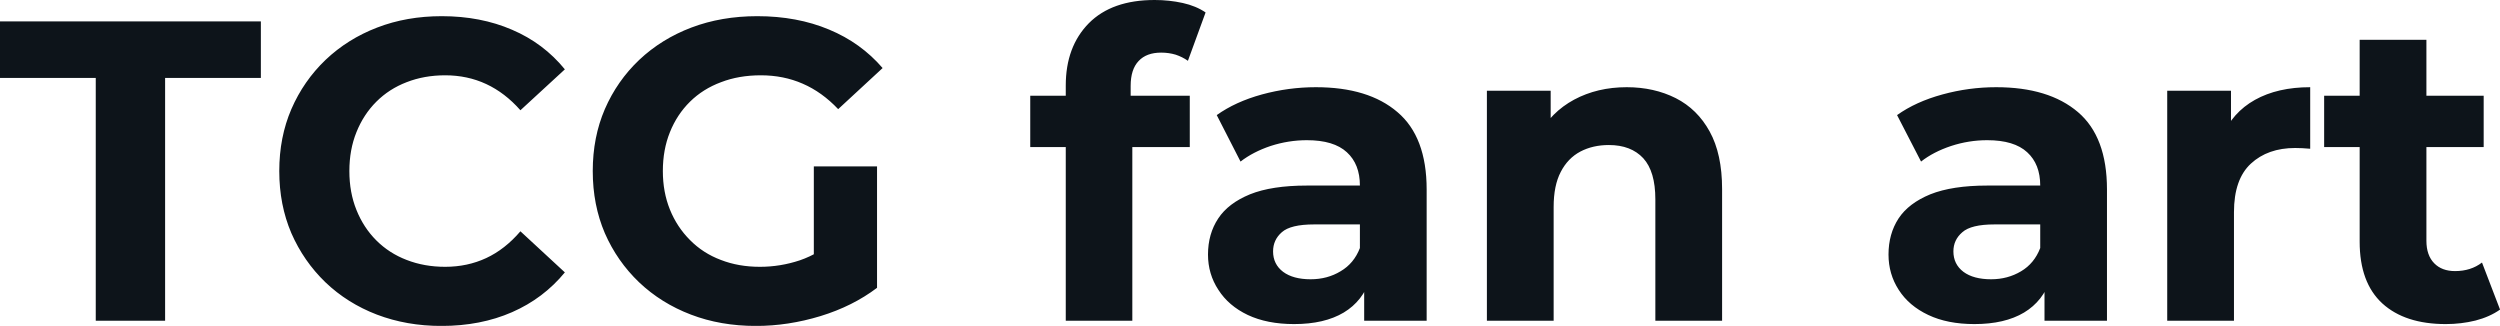 <svg fill="#0d141a" viewBox="0 0 134.458 17.526" height="100%" width="100%" xmlns="http://www.w3.org/2000/svg"><path preserveAspectRatio="none" d="M8.88 17.25L5.15 17.25L5.15 4.19L0 4.19L0 1.15L14.03 1.15L14.03 4.19L8.88 4.19L8.88 17.25ZM23.74 17.53L23.74 17.53Q21.87 17.53 20.27 16.92Q18.68 16.31 17.50 15.18Q16.33 14.05 15.67 12.54Q15.02 11.02 15.02 9.20L15.02 9.20Q15.02 7.38 15.67 5.87Q16.33 4.35 17.51 3.22Q18.70 2.09 20.29 1.48Q21.87 0.87 23.76 0.87L23.76 0.87Q25.85 0.87 27.54 1.60Q29.23 2.32 30.38 3.73L30.38 3.73L27.99 5.93Q27.16 4.99 26.15 4.52Q25.14 4.05 23.94 4.05L23.94 4.05Q22.82 4.05 21.87 4.42Q20.93 4.78 20.24 5.47Q19.55 6.16 19.17 7.11Q18.79 8.05 18.79 9.20L18.79 9.20Q18.79 10.35 19.17 11.29Q19.55 12.24 20.24 12.93Q20.93 13.62 21.87 13.98Q22.82 14.35 23.94 14.35L23.94 14.35Q25.14 14.35 26.15 13.88Q27.16 13.41 27.99 12.44L27.99 12.44L30.38 14.65Q29.23 16.05 27.54 16.79Q25.85 17.53 23.74 17.53ZM40.66 17.53L40.66 17.53Q38.75 17.53 37.16 16.92Q35.56 16.31 34.37 15.18Q33.19 14.05 32.53 12.54Q31.88 11.02 31.88 9.20L31.88 9.20Q31.88 7.38 32.53 5.87Q33.19 4.35 34.38 3.22Q35.58 2.09 37.19 1.48Q38.80 0.87 40.73 0.87L40.73 0.87Q42.87 0.87 44.59 1.59Q46.30 2.30 47.47 3.66L47.47 3.66L45.08 5.87Q44.21 4.95 43.17 4.50Q42.14 4.05 40.92 4.05L40.92 4.05Q39.74 4.05 38.78 4.42Q37.81 4.78 37.11 5.47Q36.41 6.16 36.03 7.11Q35.65 8.05 35.65 9.20L35.65 9.20Q35.65 10.33 36.03 11.27Q36.41 12.21 37.11 12.91Q37.81 13.62 38.77 13.98Q39.72 14.35 40.87 14.35L40.87 14.35Q41.97 14.35 43.02 14.00Q44.07 13.64 45.06 12.79L45.06 12.79L47.17 15.48Q45.86 16.47 44.13 17.00Q42.39 17.53 40.66 17.53ZM47.17 15.48L43.77 15.00L43.77 8.95L47.17 8.95L47.17 15.48ZM60.90 17.25L57.32 17.25L57.32 4.60Q57.32 2.51 58.56 1.25Q59.80 0 62.10 0L62.10 0Q62.88 0 63.61 0.16Q64.33 0.32 64.84 0.67L64.84 0.67L63.89 3.27Q63.59 3.06 63.23 2.94Q62.86 2.83 62.45 2.83L62.45 2.83Q61.66 2.83 61.24 3.28Q60.81 3.73 60.81 4.62L60.81 4.62L60.81 5.77L60.90 7.31L60.90 17.25ZM63.99 7.91L55.41 7.91L55.41 5.15L63.99 5.15L63.99 7.91ZM76.73 17.25L73.37 17.25L73.37 14.84L73.14 14.31L73.14 9.98Q73.14 8.83 72.44 8.19Q71.74 7.54 70.29 7.54L70.29 7.54Q69.30 7.54 68.34 7.85Q67.39 8.17 66.72 8.69L66.72 8.69L65.44 6.19Q66.45 5.47 67.87 5.08Q69.30 4.69 70.77 4.69L70.77 4.69Q73.60 4.69 75.16 6.03Q76.73 7.36 76.73 10.19L76.73 10.19L76.73 17.25ZM69.60 17.43L69.60 17.43Q68.15 17.43 67.11 16.94Q66.08 16.45 65.53 15.59Q64.97 14.74 64.97 13.69L64.97 13.69Q64.97 12.58 65.52 11.75Q66.06 10.93 67.23 10.45Q68.40 9.98 70.29 9.98L70.29 9.98L73.58 9.98L73.58 12.07L70.68 12.07Q69.41 12.07 68.94 12.49Q68.47 12.90 68.47 13.52L68.47 13.52Q68.47 14.21 69.01 14.62Q69.55 15.02 70.49 15.02L70.49 15.02Q71.39 15.02 72.10 14.59Q72.82 14.17 73.14 13.34L73.14 13.34L73.69 15.00Q73.30 16.19 72.27 16.81Q71.23 17.43 69.60 17.43ZM87.49 4.69L87.49 4.69Q88.96 4.69 90.13 5.28Q91.29 5.87 91.95 7.07Q92.62 8.28 92.62 10.17L92.62 10.17L92.62 17.25L89.03 17.25L89.03 10.72Q89.03 9.22 88.38 8.51Q87.72 7.80 86.53 7.80L86.53 7.80Q85.67 7.80 85.00 8.15Q84.32 8.51 83.94 9.25Q83.56 9.98 83.56 11.13L83.56 11.13L83.56 17.25L79.97 17.25L79.97 4.88L83.40 4.88L83.40 8.30L82.75 7.27Q83.42 6.03 84.66 5.36Q85.91 4.69 87.49 4.69ZM113.32 17.25L109.96 17.25L109.96 14.84L109.73 14.31L109.73 9.98Q109.73 8.83 109.03 8.19Q108.33 7.54 106.88 7.54L106.88 7.54Q105.89 7.54 104.94 7.85Q103.98 8.17 103.32 8.69L103.32 8.69L102.03 6.19Q103.04 5.47 104.47 5.08Q105.89 4.69 107.36 4.69L107.36 4.69Q110.19 4.69 111.76 6.03Q113.32 7.36 113.32 10.19L113.32 10.19L113.32 17.25ZM106.19 17.43L106.19 17.43Q104.74 17.43 103.71 16.94Q102.67 16.45 102.12 15.59Q101.57 14.74 101.57 13.69L101.57 13.69Q101.57 12.58 102.11 11.75Q102.65 10.93 103.82 10.45Q105.00 9.98 106.88 9.98L106.88 9.98L110.17 9.98L110.17 12.07L107.27 12.07Q106.01 12.07 105.54 12.49Q105.06 12.90 105.06 13.52L105.06 13.52Q105.06 14.21 105.60 14.62Q106.14 15.02 107.09 15.02L107.09 15.02Q107.98 15.02 108.70 14.59Q109.41 14.17 109.73 13.34L109.73 13.34L110.28 15.00Q109.89 16.19 108.86 16.81Q107.82 17.43 106.19 17.43ZM120.15 17.25L116.56 17.25L116.56 4.88L119.99 4.88L119.99 8.37L119.51 7.36Q120.06 6.05 121.28 5.37Q122.50 4.69 124.25 4.69L124.25 4.69L124.25 8.00Q124.02 7.98 123.83 7.97Q123.65 7.96 123.44 7.96L123.44 7.96Q121.97 7.96 121.06 8.80Q120.15 9.64 120.15 11.41L120.15 11.41L120.15 17.25ZM131.54 17.43L131.54 17.43Q129.35 17.43 128.13 16.32Q126.91 15.20 126.91 13.00L126.91 13.00L126.91 2.14L130.50 2.14L130.50 12.95Q130.50 13.73 130.92 14.16Q131.33 14.58 132.04 14.58L132.04 14.58Q132.89 14.58 133.49 14.12L133.49 14.12L134.46 16.65Q133.91 17.04 133.14 17.24Q132.37 17.43 131.54 17.43ZM133.58 7.91L125.00 7.91L125.00 5.15L133.58 5.15L133.58 7.91Z"></path></svg>